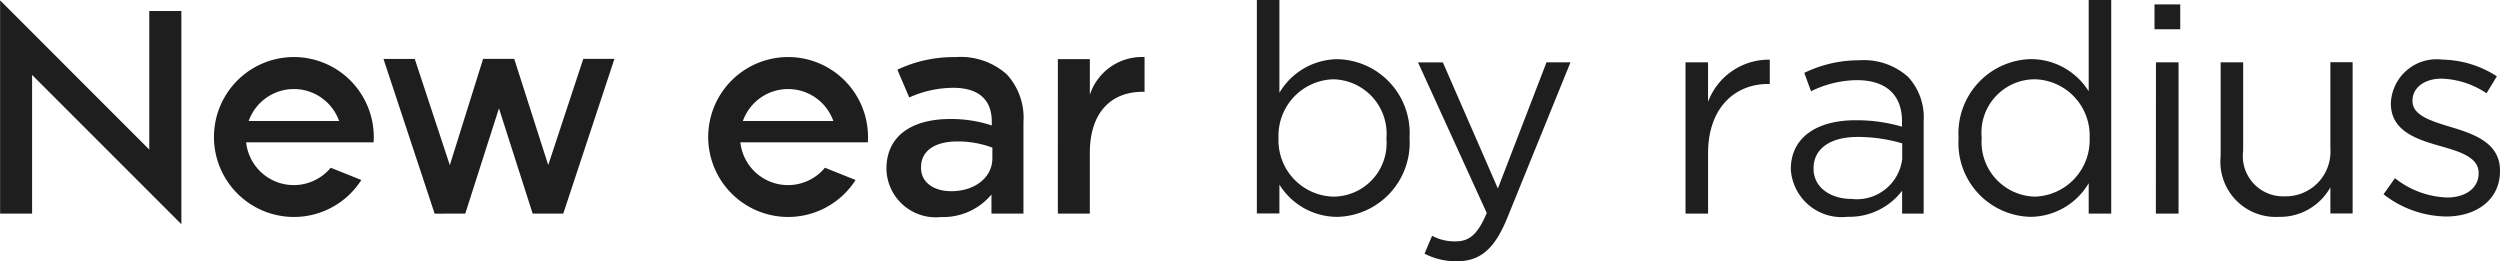 <svg xmlns="http://www.w3.org/2000/svg" width="121.187" height="12.665" viewBox="0 0 121.187 12.665">
  <g id="img_neby_mv" transform="translate(-38.895 -105.52)">
    <path id="パス_8832" data-name="パス 8832" d="M53.141,108.285a3.876,3.876,0,1,0,3.27,5.96l-1.485-.594a2.324,2.324,0,0,1-4.1-1.231h6.179c.005-.085.009-.171.009-.258A3.877,3.877,0,0,0,53.141,108.285Zm0,1.551a2.33,2.33,0,0,1,2.193,1.55H50.949A2.33,2.33,0,0,1,53.141,109.836Z" fill="#1e1e1e"/>
    <path id="パス_8833" data-name="パス 8833" d="M77.1,108.285a3.876,3.876,0,1,0,3.269,5.96l-1.485-.594a2.324,2.324,0,0,1-4.1-1.231h6.179q.009-.127.009-.258A3.877,3.877,0,0,0,77.1,108.285Zm0,1.551a2.33,2.33,0,0,1,2.192,1.55H74.906A2.33,2.33,0,0,1,77.1,109.836Z" fill="#1e1e1e"/>
    <path id="パス_8834" data-name="パス 8834" d="M46.131,106.053v6.719L38.9,105.536v10.337h1.551v-6.719l7.236,7.236V106.053Z" fill="#1e1e1e"/>
    <path id="パス_8835" data-name="パス 8835" d="M81.865,113.726V113.7c0-1.617,1.262-2.411,3.092-2.411a6.268,6.268,0,0,1,2.014.312v-.193c0-1.064-.653-1.631-1.858-1.631a5.21,5.21,0,0,0-2.142.468l-.576-1.347a6.384,6.384,0,0,1,2.822-.61,3.361,3.361,0,0,1,2.482.836,3.109,3.109,0,0,1,.808,2.312v4.439H86.956v-.927a3.041,3.041,0,0,1-2.439,1.092A2.392,2.392,0,0,1,81.865,113.726ZM87,113.188v-.511a4.762,4.762,0,0,0-1.7-.3c-1.106,0-1.758.468-1.758,1.248v.029c0,.723.638,1.134,1.46,1.134C86.134,114.79,87,114.138,87,113.188Z" fill="#1e1e1e"/>
    <path id="パス_8836" data-name="パス 8836" d="M100.914,114.469v1.4H99.821V105.52h1.093v4.5a3.3,3.3,0,0,1,2.808-1.631,3.577,3.577,0,0,1,3.5,3.8v.028a3.59,3.59,0,0,1-3.5,3.815A3.306,3.306,0,0,1,100.914,114.469Zm5.19-2.241V112.2a2.64,2.64,0,0,0-2.581-2.836,2.734,2.734,0,0,0-2.652,2.822v.028a2.729,2.729,0,0,0,2.652,2.837A2.588,2.588,0,0,0,106.1,112.228Z" fill="#1e1e1e"/>
    <path id="パス_8837" data-name="パス 8837" d="M113.862,108.541h1.162l-3.077,7.573c-.624,1.518-1.333,2.071-2.439,2.071a3.332,3.332,0,0,1-1.56-.369l.368-.865a2.3,2.3,0,0,0,1.149.269c.653,0,1.064-.34,1.5-1.375l-3.332-7.3h1.205l2.666,6.112Z" fill="#1e1e1e"/>
    <path id="パス_8838" data-name="パス 8838" d="M120.6,108.541h1.092v1.915a3.142,3.142,0,0,1,2.993-2.043v1.178H124.6c-1.6,0-2.907,1.148-2.907,3.361v2.921H120.6Z" fill="#1e1e1e"/>
    <path id="パス_8839" data-name="パス 8839" d="M125.705,113.746v-.029c0-1.545,1.277-2.368,3.135-2.368a7.8,7.8,0,0,1,2.255.312v-.255c0-1.319-.809-2-2.185-2a5.1,5.1,0,0,0-2.226.539l-.326-.893a6.048,6.048,0,0,1,2.666-.61,3.215,3.215,0,0,1,2.368.808,2.894,2.894,0,0,1,.752,2.142v4.481H131.1v-1.106a3.213,3.213,0,0,1-2.652,1.262A2.47,2.47,0,0,1,125.705,113.746Zm5.4-.567v-.71a7.689,7.689,0,0,0-2.156-.311c-1.376,0-2.142.6-2.142,1.517v.028c0,.922.852,1.461,1.844,1.461A2.216,2.216,0,0,0,131.109,113.179Z" fill="#1e1e1e"/>
    <path id="パス_8840" data-name="パス 8840" d="M133.836,112.228V112.2a3.6,3.6,0,0,1,3.5-3.815,3.308,3.308,0,0,1,2.808,1.56V105.52h1.092v10.353h-1.092V114.4a3.3,3.3,0,0,1-2.808,1.631A3.576,3.576,0,0,1,133.836,112.228Zm6.353-.014v-.028a2.724,2.724,0,0,0-2.652-2.822,2.587,2.587,0,0,0-2.581,2.822v.028a2.649,2.649,0,0,0,2.581,2.837A2.738,2.738,0,0,0,140.189,112.214Z" fill="#1e1e1e"/>
    <path id="パス_8841" data-name="パス 8841" d="M143.334,105.733h1.248v1.205h-1.248Zm.071,2.808H144.5v7.332H143.4Z" fill="#1e1e1e"/>
    <path id="パス_8842" data-name="パス 8842" d="M146.54,113.093v-4.552h1.092v4.283a1.953,1.953,0,0,0,2.028,2.212,2.165,2.165,0,0,0,2.2-2.3v-4.2h1.078v7.332h-1.078V114.6a2.793,2.793,0,0,1-2.51,1.432A2.678,2.678,0,0,1,146.54,113.093Z" fill="#1e1e1e"/>
    <path id="パス_8843" data-name="パス 8843" d="M154.437,114.937l.553-.78a4.287,4.287,0,0,0,2.539.936c.879,0,1.517-.454,1.517-1.163V113.9c0-.738-.865-1.021-1.829-1.291-1.149-.326-2.425-.723-2.425-2.07v-.029a2.219,2.219,0,0,1,2.5-2.1,5.01,5.01,0,0,1,2.638.809l-.5.822a4.153,4.153,0,0,0-2.17-.709c-.865,0-1.419.454-1.419,1.064v.028c0,.695.908.965,1.887,1.262,1.134.341,2.354.78,2.354,2.1v.029c0,1.39-1.149,2.2-2.61,2.2A5.042,5.042,0,0,1,154.437,114.937Z" fill="#1e1e1e"/>
    <path id="パス_8844" data-name="パス 8844" d="M90.175,108.385h1.55v1.73a2.655,2.655,0,0,1,2.652-1.829v1.685h-.1c-1.5,0-2.553.978-2.553,2.964v2.938h-1.55Z" fill="#1e1e1e"/>
    <path id="パス_8845" data-name="パス 8845" d="M61.449,115.873l1.633-5.1,1.633,5.1H66.2l2.48-7.5H67.17l-1.7,5.149-1.648-5.149H62.314L60.7,113.526l-1.7-5.149H57.484l2.48,7.5Z" fill="#1e1e1e"/>
  </g>
</svg>
